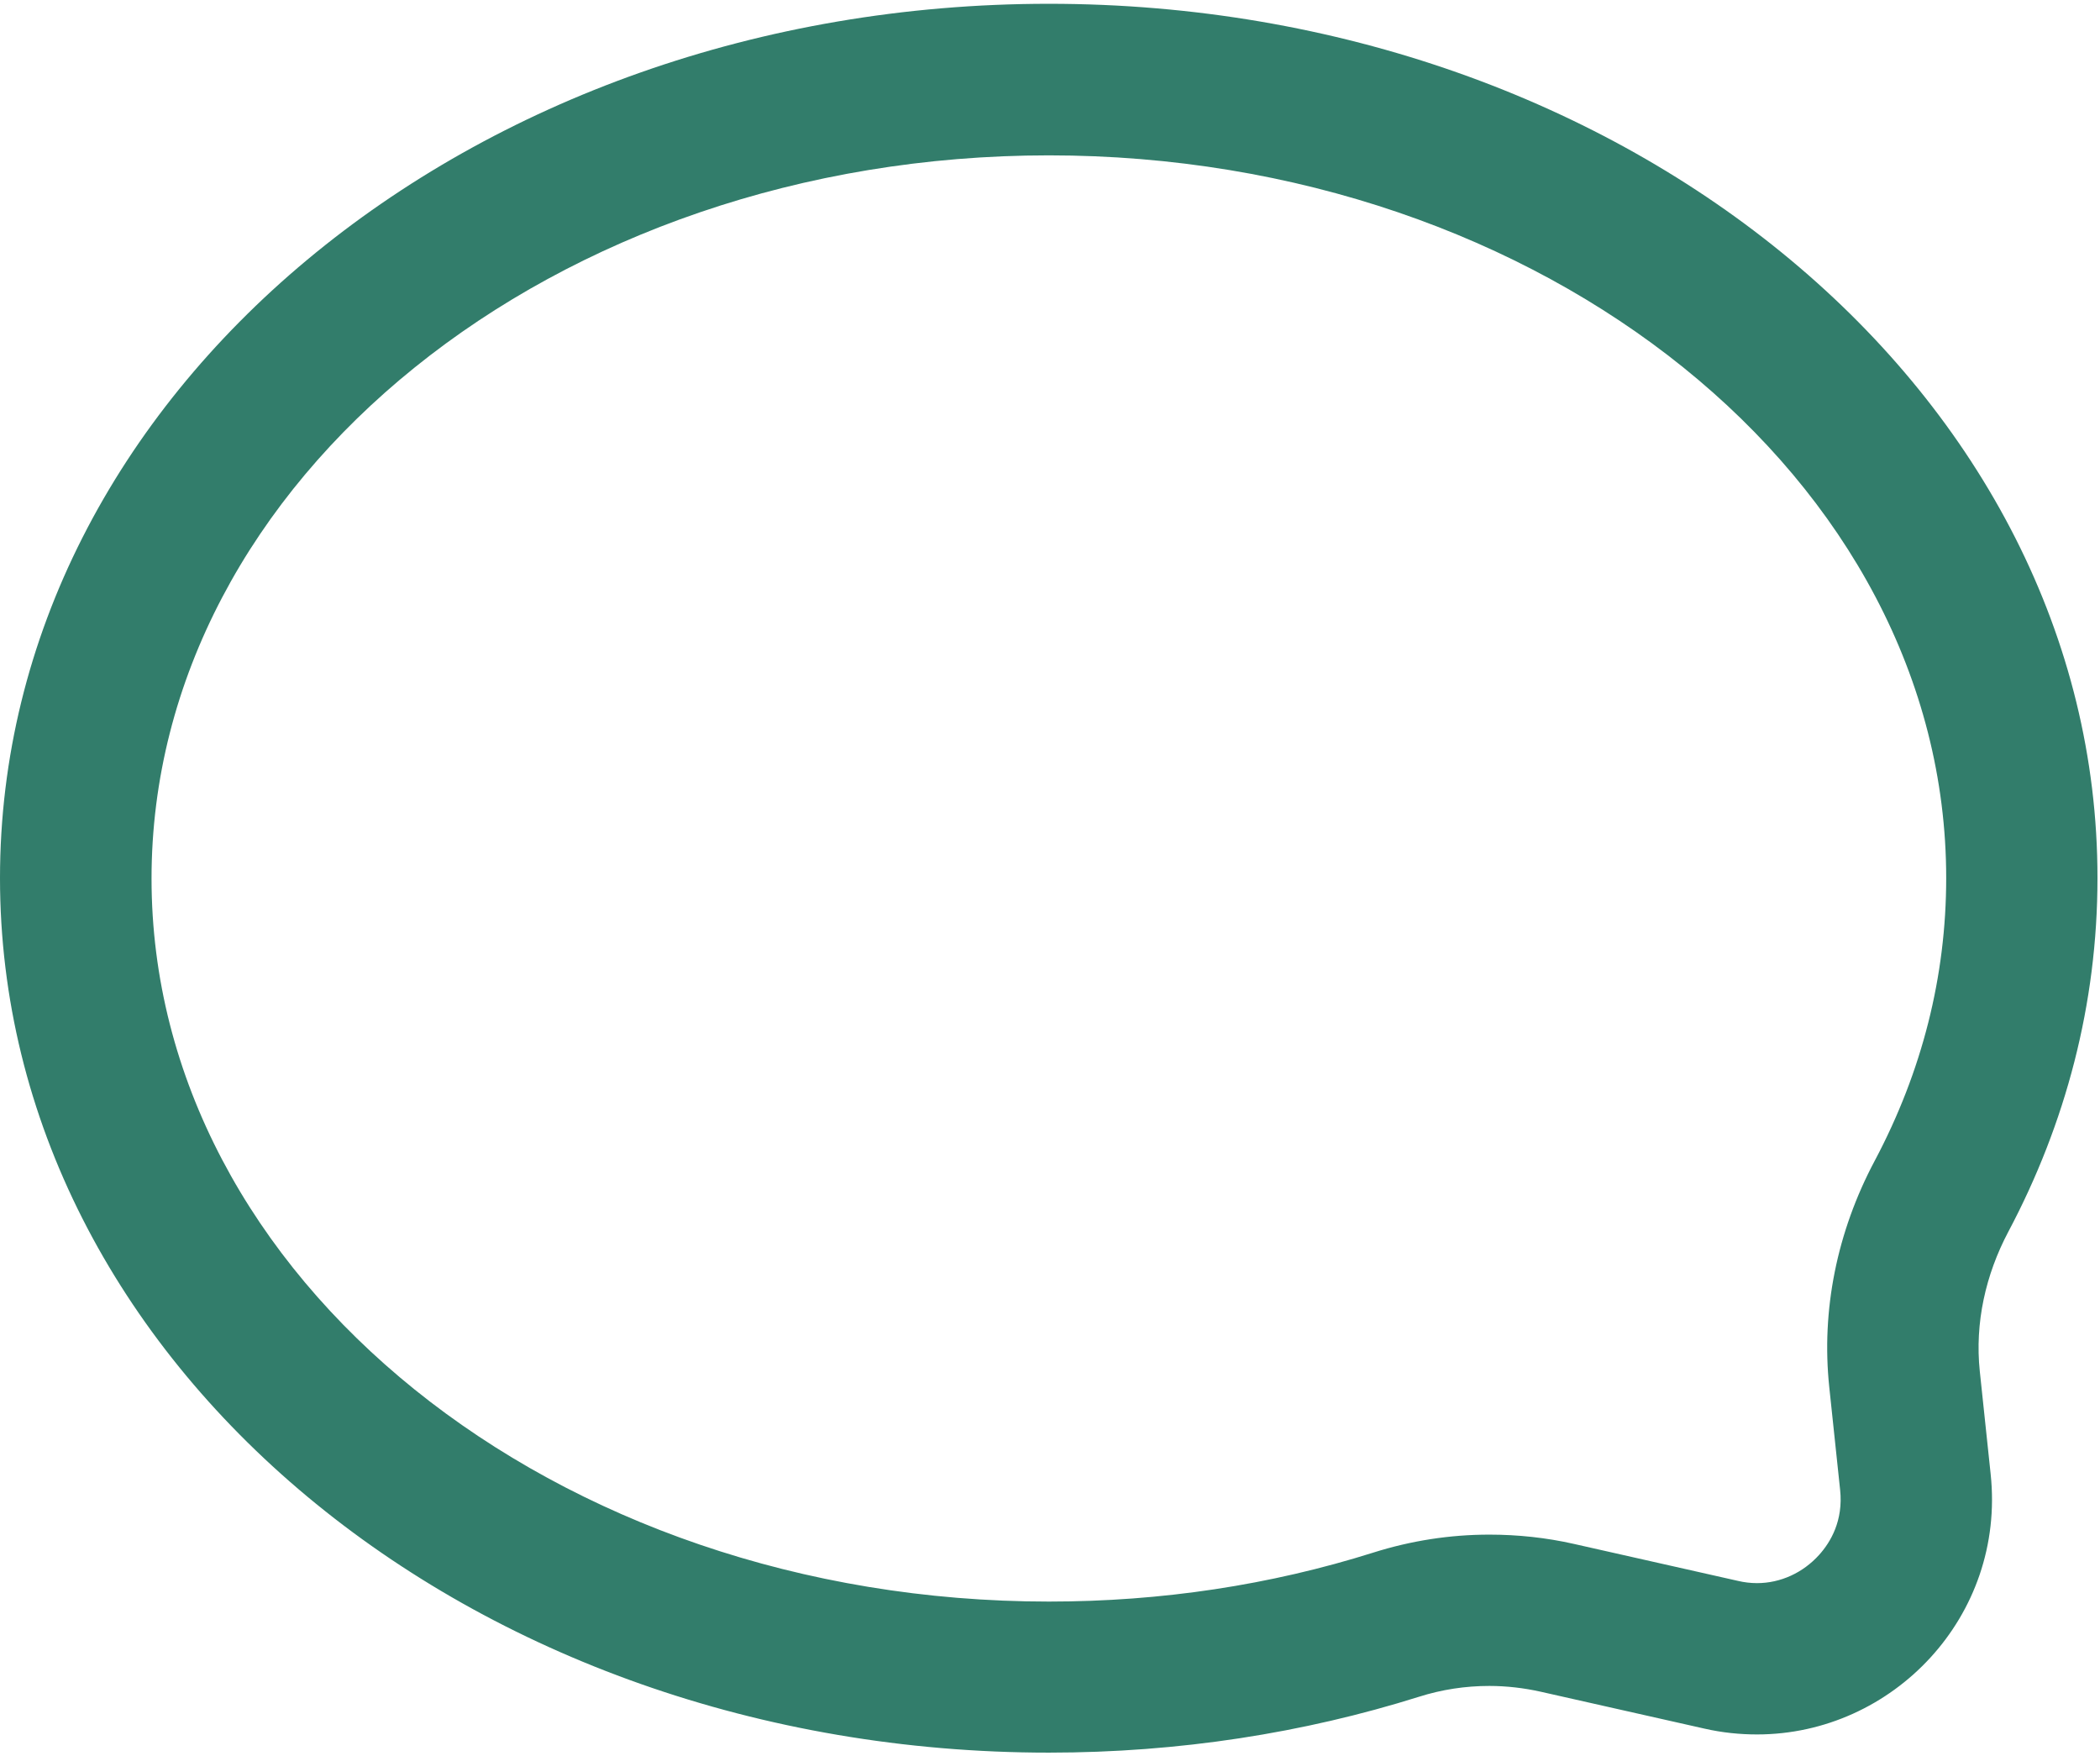 <?xml version="1.0" encoding="UTF-8"?> <svg xmlns="http://www.w3.org/2000/svg" id="Ebene_1" viewBox="0 0 83.15 69.53"><defs><style> .cls-1 { fill: #327d6b; } </style></defs><path class="cls-1" d="M41.53,6.15c19.59,0,35.53,12.83,35.53,28.61,0,3.88-.95,7.65-2.83,11.19-1.5,2.82-2.12,5.92-1.8,8.96l.43,4.07c.13,1.22-.38,2.07-.83,2.57-.64.71-1.53,1.12-2.46,1.12-.25,0-.51-.03-.76-.09l-6.48-1.46c-1.1-.25-2.23-.37-3.36-.37-1.56,0-3.1.24-4.59.71-4.09,1.29-8.41,1.94-12.85,1.94-19.59,0-35.53-12.84-35.53-28.62S21.94,6.15,41.53,6.15M41.53.15C18.59.15,0,15.64,0,34.76s18.59,34.62,41.53,34.62c5.16,0,10.1-.78,14.65-2.21.91-.29,1.85-.43,2.79-.43.68,0,1.37.08,2.04.23l6.48,1.46c.7.16,1.4.23,2.08.23,5.37,0,9.85-4.67,9.25-10.31l-.43-4.07c-.2-1.91.23-3.82,1.13-5.52,2.27-4.28,3.53-9.01,3.53-14C83.06,15.64,64.47.15,41.53.15h0Z"></path></svg> 